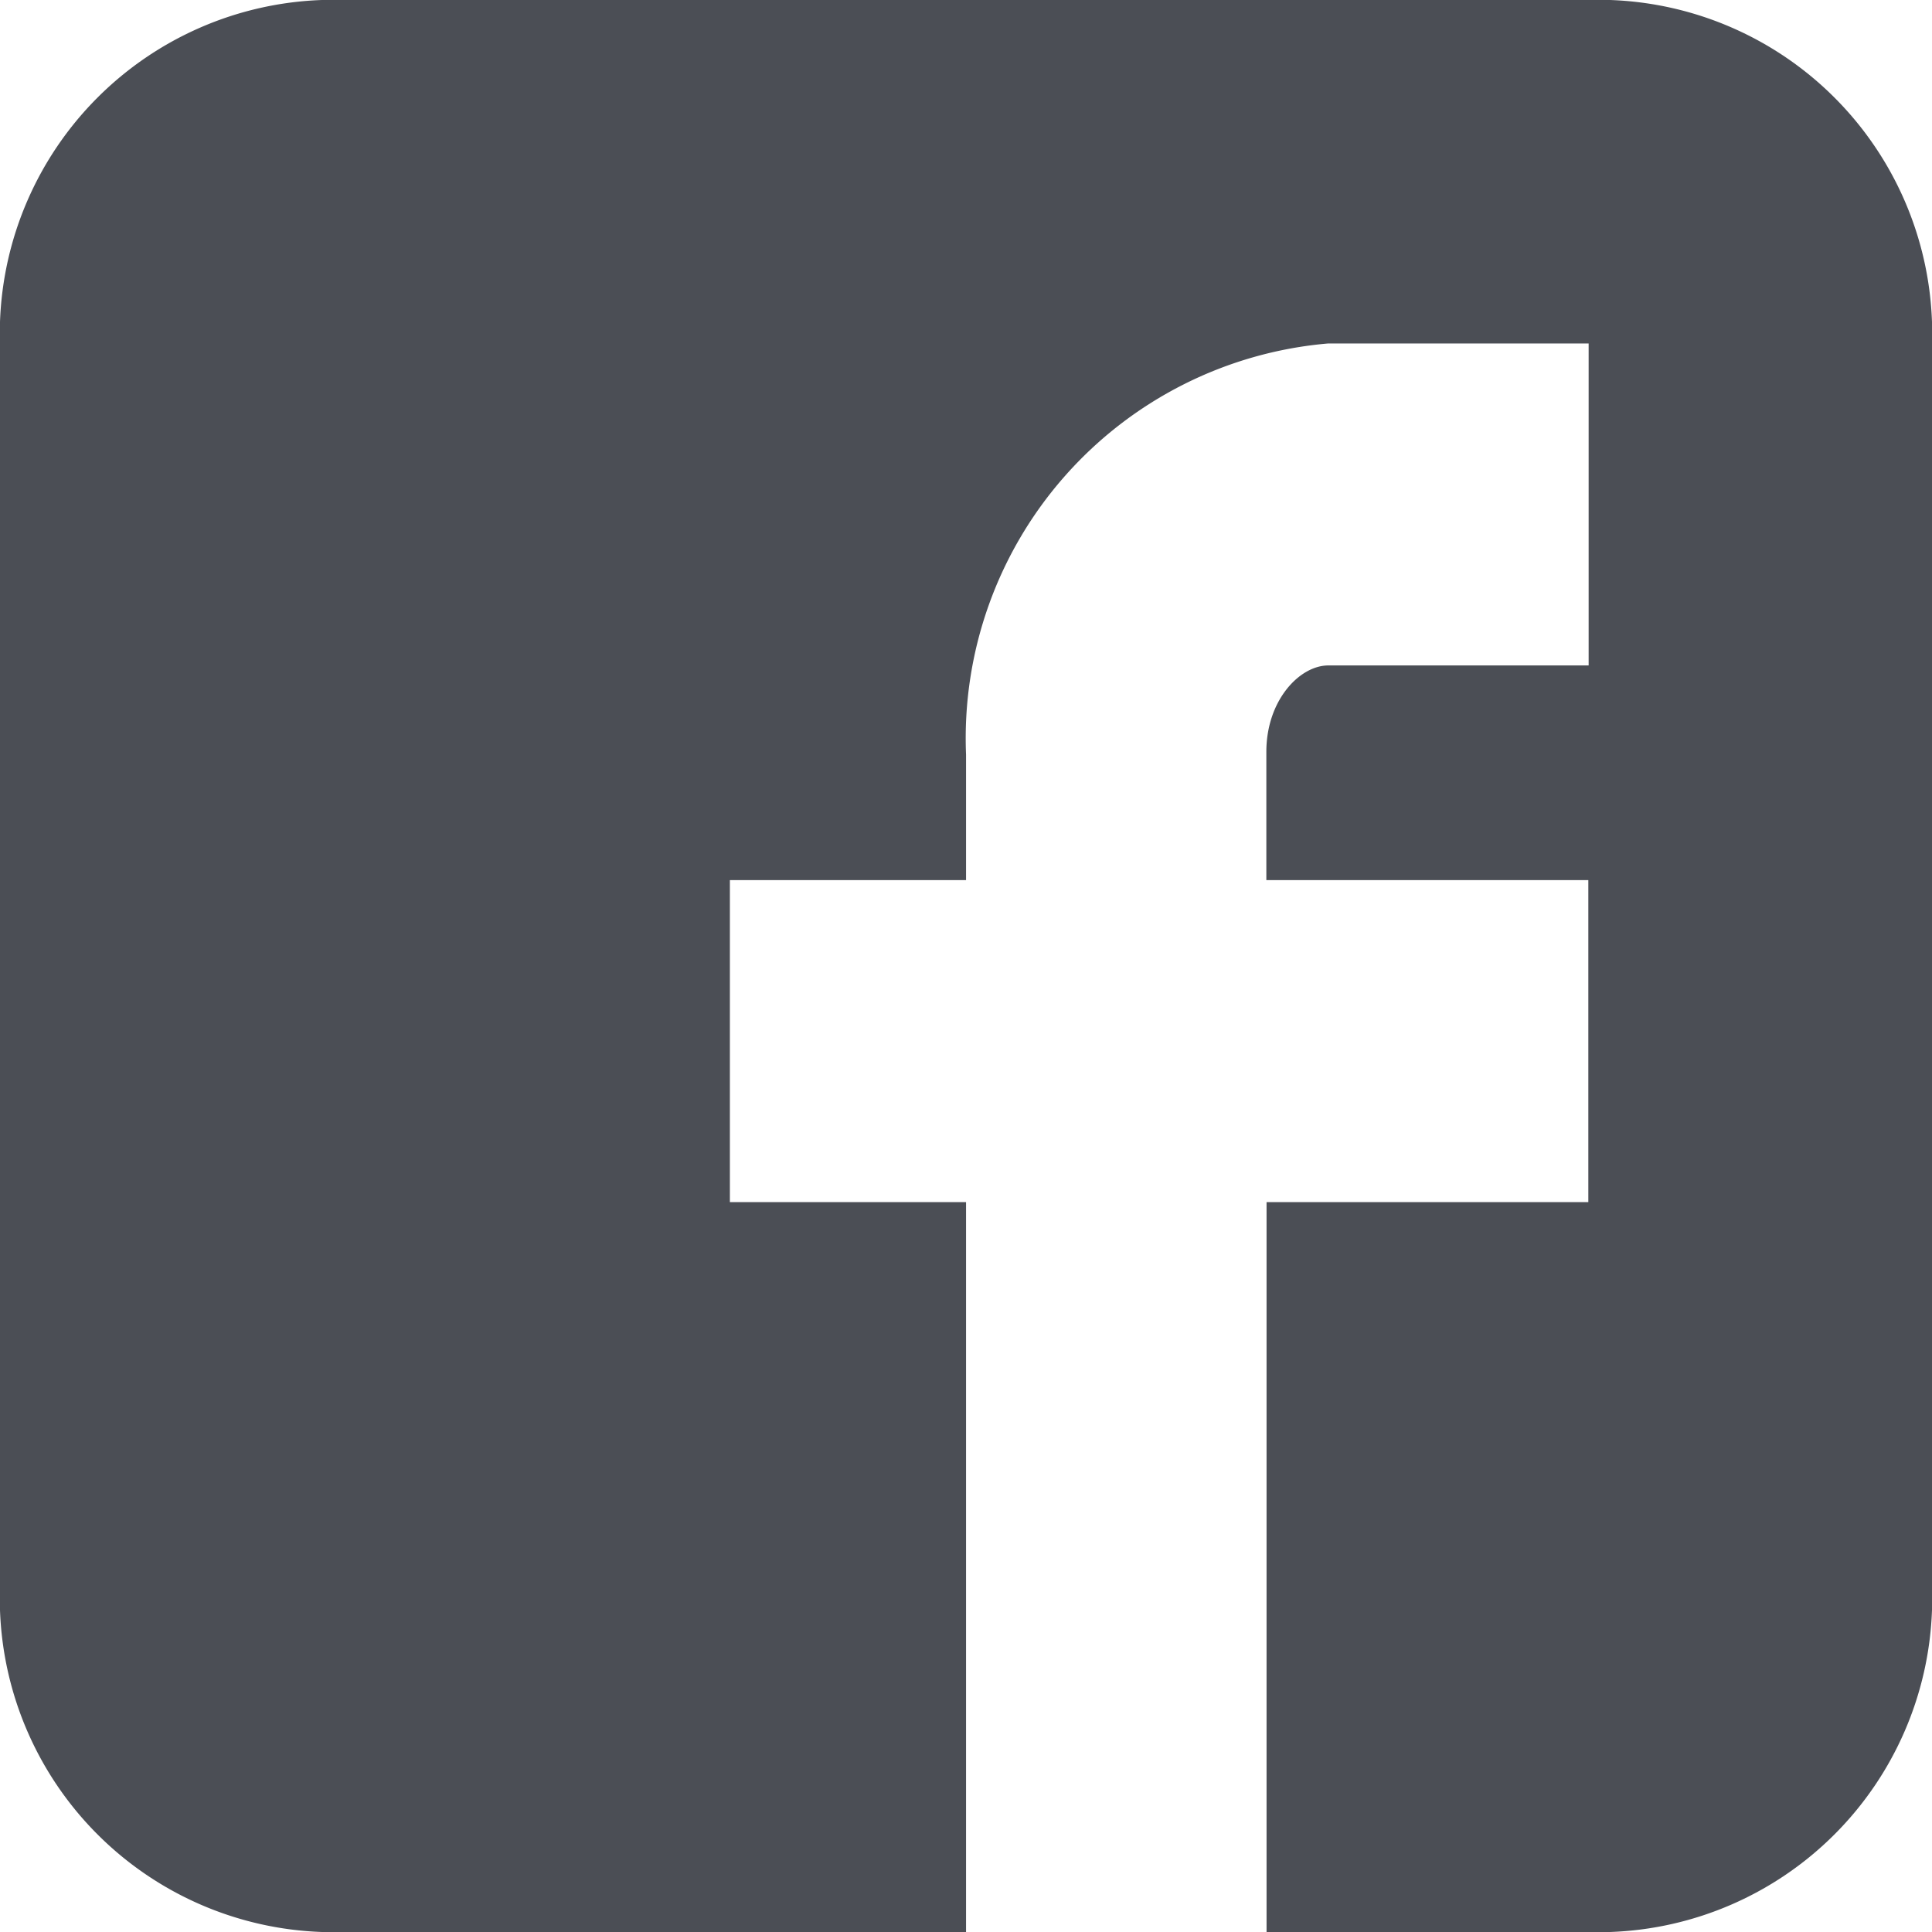 <svg xmlns="http://www.w3.org/2000/svg" width="18.709" height="18.709" viewBox="0 0 18.709 18.709"><path d="M18.709,3.118A3.232,3.232,0,0,0,15.591,0H3.118A3.232,3.232,0,0,0,0,3.118V15.591a3.232,3.232,0,0,0,3.118,3.118H9.355V11.641H7.068V8.523H9.355V7.308a3.837,3.837,0,0,1,3.508-3.982h2.521V6.444H12.863c-.276,0-.6.335-.6.837V8.523h3.118v3.118H12.265v7.068h3.326a3.232,3.232,0,0,0,3.118-3.118Z" transform="translate(0 0)" fill="#4b4e55"/></svg>